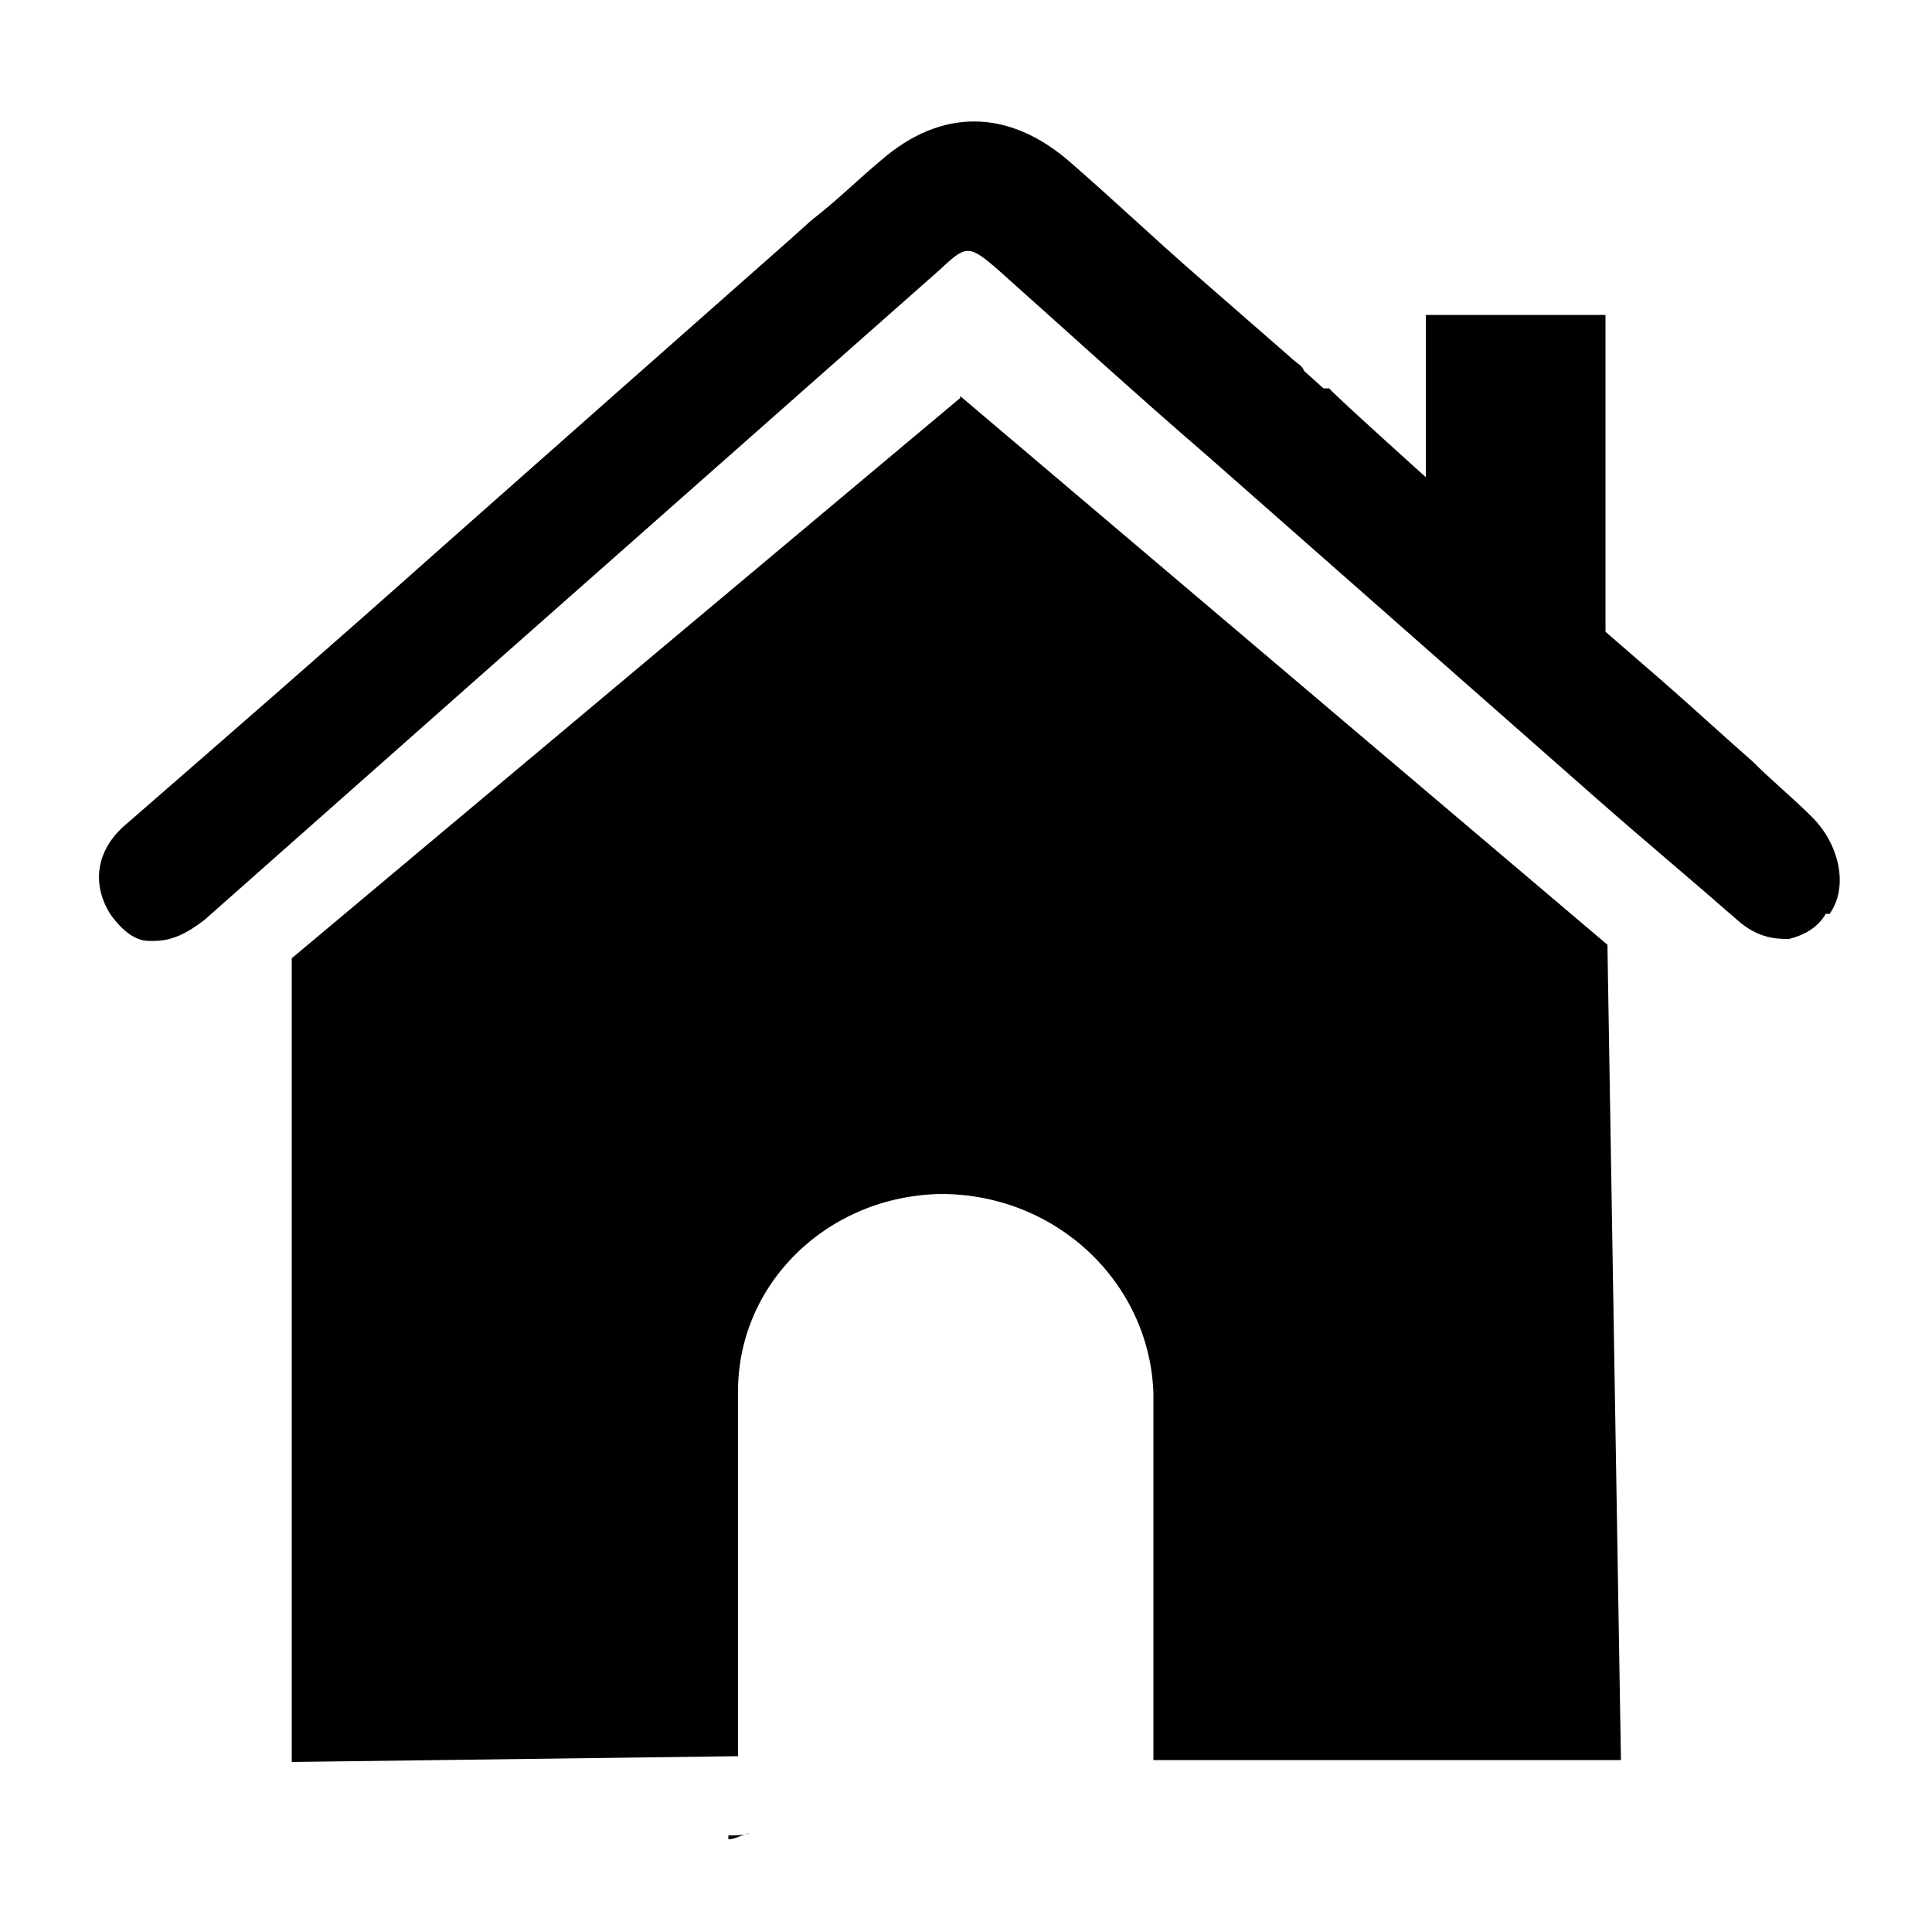 <svg xmlns="http://www.w3.org/2000/svg" viewBox="0 0 100 100"><defs></defs><g><g id="Layer_1"><g id="Layer_1-2" data-name="Layer_1"><path class="cls-2" d="M37.7,95c.4,0,.7,0,1.1-.1-.3,0-.7.3-1.1.3h-.4.4Z"></path><g><path class="cls-1" d="M94.5,47.3c-.4.7-1.1,1.1-1.9,1.3-.6,0-1.6,0-2.7-1-2.4-2.1-4.8-4.1-7.3-6.3l-20.1-17.7c-3.6-3.1-7.1-6.3-10.8-9.6-1.6-1.4-1.7-1.3-3.1,0-7.7,6.8-15.5,13.7-23.2,20.5l-14.8,13.1c-.9.7-1.7,1.1-2.6,1.1s-.3,0-.3,0c-.6,0-1.3-.4-2-1.4-1-1.6-.7-3.4.9-4.7,5.4-4.7,10.8-9.4,16.3-14.3,6.1-5.4,12.1-10.7,18.1-16l1-.9c1.3-1,2.4-2.1,3.6-3.1,3.1-2.7,6.6-2.7,9.8.1,2.3,2,4.4,4,6.7,6,1.6,1.4,3.1,2.7,4.7,4.1.3.3.6.4.7.7l1,.9h.3c0,.1,5,4.6,5,4.6v-8.4h9.3v16.4l3,2.6c1.6,1.4,3,2.7,4.6,4.1,1,1,2.1,1.9,3.1,2.9,1.4,1.4,1.9,3.6.9,5h0Z"></path><path d="M49.7,20.6L15.1,49.6v41.6l23.1-.3v-18.7c-.1-5.7,4.6-10.3,10.5-10.4h0c6,0,10.8,4.6,11,10.3v19h24.2l-.7-42.2-33.5-28.4h0Z"></path></g></g></g></g></svg>